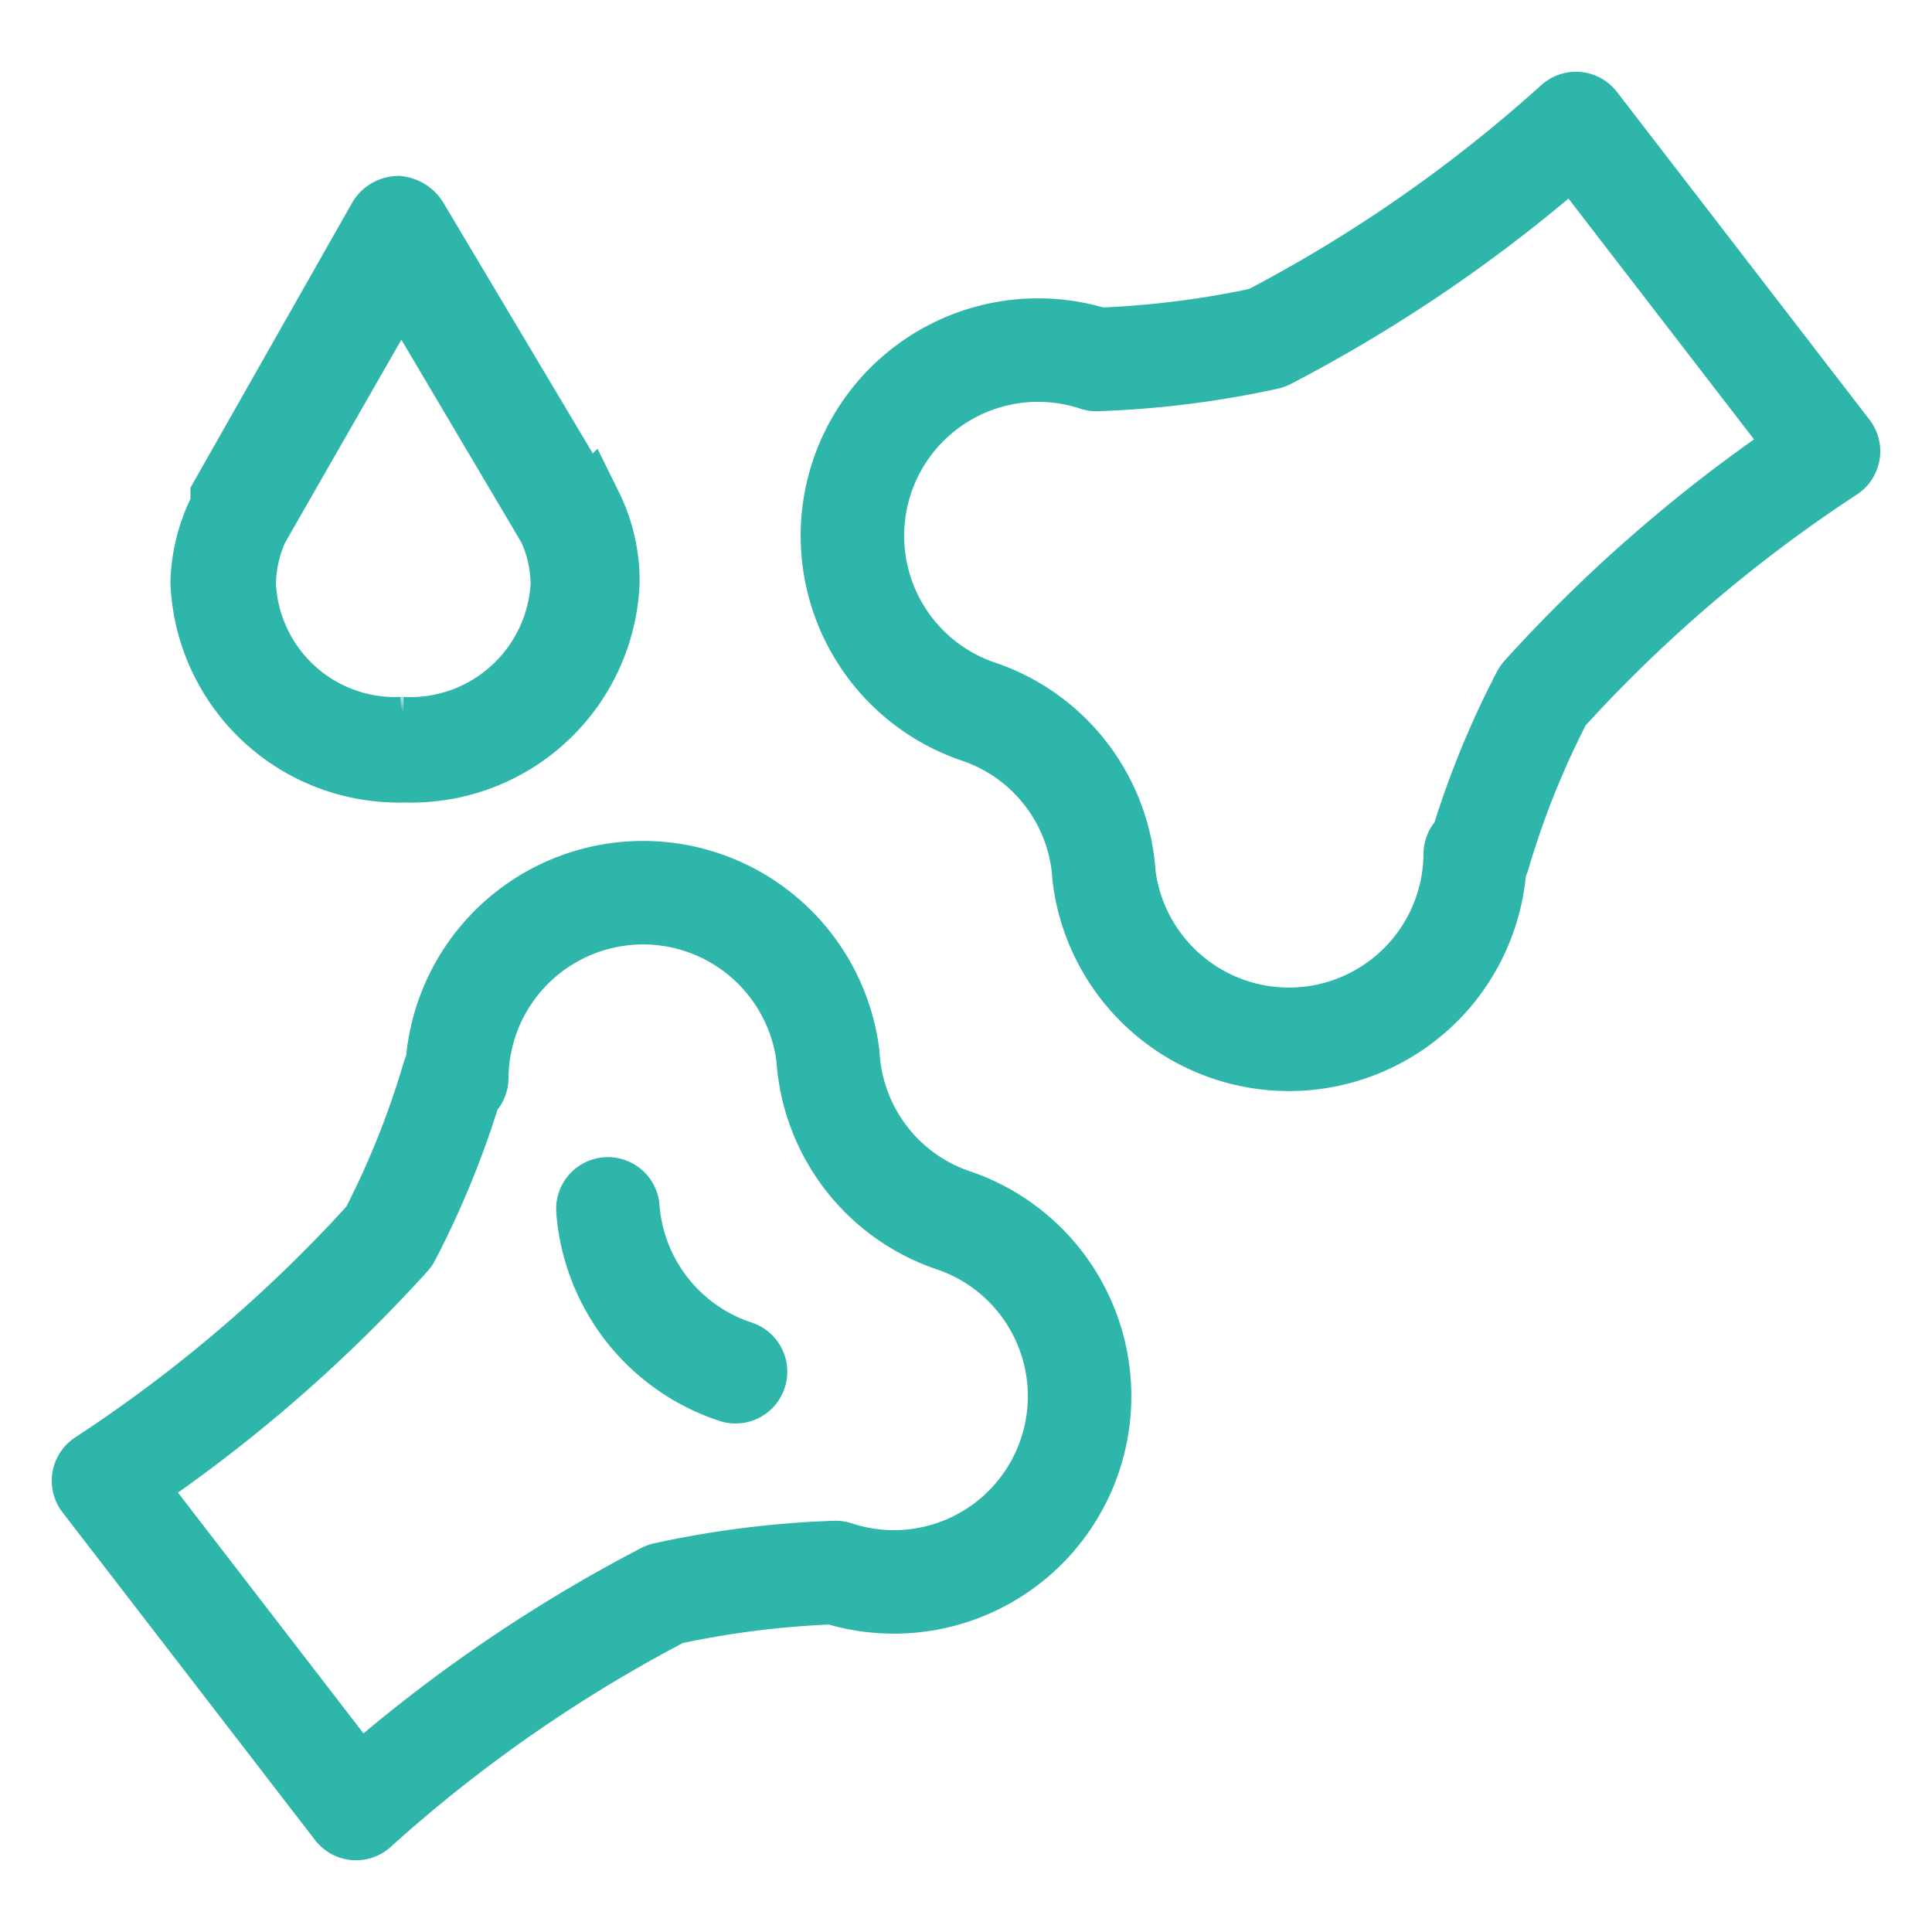 <svg id="图层_1" data-name="图层 1" xmlns="http://www.w3.org/2000/svg" viewBox="0 0 28 28"><defs><style>.cls-1{fill:none;stroke-linecap:round;stroke-linejoin:round;stroke-width:1.5px;}.cls-1,.cls-2{stroke:#2fb6aa;}.cls-2{fill:#2fb6aa;stroke-miterlimit:10;}</style></defs><path class="cls-1" d="M10.66,19.88a2.7,2.7,0,0,1-1.85-2.36"/><path class="cls-1" d="M6.57,15.61a12.81,12.81,0,0,1-.93,2.31A21.36,21.36,0,0,1,1.5,21.46l3.66,4.75A21.44,21.44,0,0,1,9.64,23.1a13.71,13.71,0,0,1,2.47-.31,2.69,2.69,0,0,0,1.69-5.11h0A2.68,2.68,0,0,1,12,15.31h0a2.7,2.7,0,0,0-5.38.31"/><path class="cls-1" d="M21.43,12.39a12.81,12.81,0,0,1,.93-2.31A21.36,21.36,0,0,1,26.5,6.54L22.84,1.79A21.44,21.44,0,0,1,18.36,4.9a13.71,13.71,0,0,1-2.47.31,2.69,2.69,0,0,0-1.69,5.11h0A2.68,2.68,0,0,1,16,12.69h0a2.7,2.7,0,0,0,5.38-.31"/><path class="cls-2" d="M8.48,7.39v0a1.51,1.51,0,0,0-.09-.18l0,0L6,3.2a.31.31,0,0,0-.23-.15.28.28,0,0,0-.24.15l-2.27,4,0,0,0,.15v0a2.46,2.46,0,0,0-.29,1.09,2.81,2.81,0,0,0,2.9,2.69,2.81,2.81,0,0,0,2.9-2.69,2.42,2.42,0,0,0-.25-1.09ZM5.83,10.6A2.23,2.23,0,0,1,3.5,8.48a2,2,0,0,1,.19-.85l2.12-3.7L8,7.63a2,2,0,0,1,.19.85A2.25,2.25,0,0,1,5.82,10.6Zm0,0"/></svg>